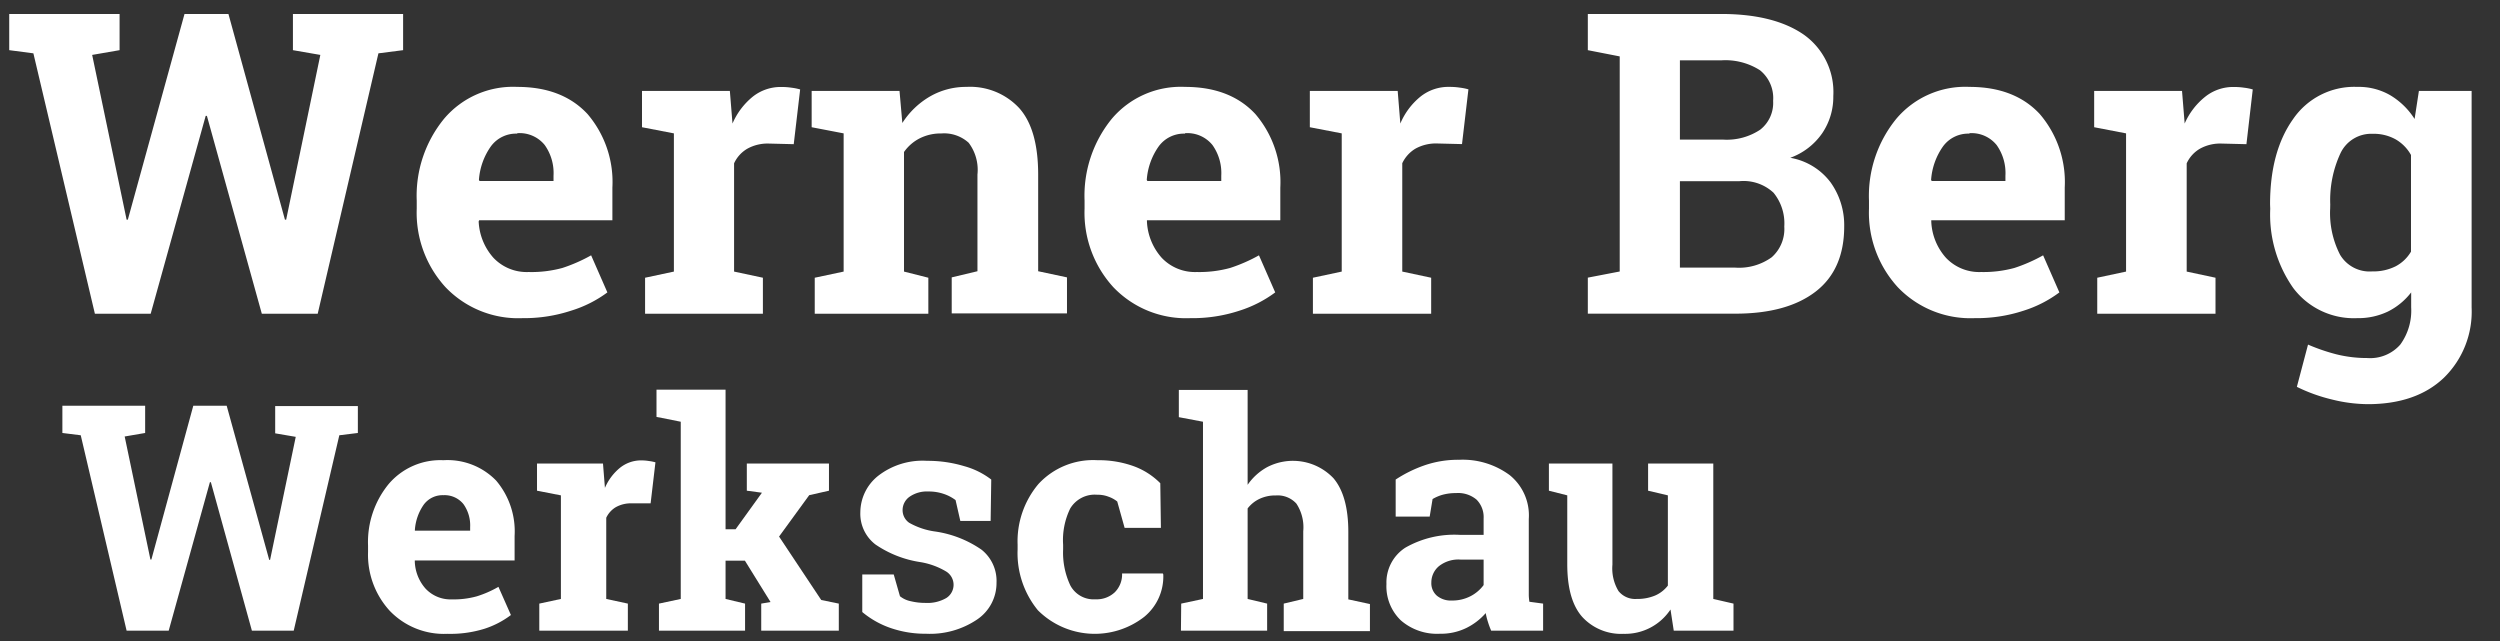 <svg id="Ebene_1" data-name="Ebene 1" xmlns="http://www.w3.org/2000/svg" viewBox="0 0 284.54 72.99">
    <rect x="0" y="0" width="284.54" height="72.99" fill="#333333" stroke="none"/>
    <defs>
        <style>.cls-1{fill:#FFFFFF; background-color: #FFFFFF;}</style>
    </defs>
    <title>werner-berg-werkschau-logo</title>
    <path class="cls-1"
          d="M45.88,5.71l-2.81.36L36.16,35.71H29.8L23.55,13.19h-.14L17.15,35.71H10.8l-7-29.64L1.05,5.71V1.59H13.61V5.71l-3.12.54L14.41,25l.14,0L21,1.59h5L32.43,25l.14,0L36.46,6.25l-3.12-.54V1.59H45.88Z"/>
    <path class="cls-1"
          d="M59.48,36.21a11.44,11.44,0,0,1-8.77-3.52,12.55,12.55,0,0,1-3.28-8.93v-.94a13.83,13.83,0,0,1,3.11-9.3,10.27,10.27,0,0,1,8.33-3.63q5.13,0,8,3.09a11.9,11.9,0,0,1,2.83,8.37v3.72H54.53l-.05.14a6.66,6.66,0,0,0,1.68,4.13,5.21,5.21,0,0,0,4,1.62A13.35,13.35,0,0,0,64,30.5a18.17,18.17,0,0,0,3.28-1.44l1.85,4.22A13.59,13.59,0,0,1,65,35.36,17.08,17.08,0,0,1,59.48,36.21Zm-.61-21a3.55,3.55,0,0,0-3,1.45,7.49,7.49,0,0,0-1.36,3.82l.07.12H63v-.61a5.5,5.5,0,0,0-1-3.48A3.67,3.67,0,0,0,58.87,15.16Z"/>
    <path class="cls-1"
          d="M73.42,31.61l3.28-.7V15.18l-3.63-.7V10.35h10l.3,3.71A8,8,0,0,1,85.68,11a5.1,5.1,0,0,1,3.26-1.1,7.42,7.42,0,0,1,1.13.08,6.27,6.27,0,0,1,1,.2l-.73,6.23-2.81-.07a4.77,4.77,0,0,0-2.48.59,3.72,3.72,0,0,0-1.5,1.66V30.91l3.28.7v4.1H73.42Z"/>
    <path class="cls-1"
          d="M92.73,31.61l3.29-.7V15.18l-3.64-.7V10.35h10L102.7,14a9.26,9.26,0,0,1,3.11-3A8.2,8.2,0,0,1,110,9.89a7.63,7.63,0,0,1,6,2.41q2.16,2.41,2.16,7.57v11l3.28.7v4.1H108.32v-4.1l2.93-.7v-11a5.12,5.12,0,0,0-1-3.62,4.16,4.16,0,0,0-3.12-1.06,5.28,5.28,0,0,0-2.44.55,4.89,4.89,0,0,0-1.8,1.56V30.91l2.77.7v4.1H92.73Z"/>
    <path class="cls-1"
          d="M135.48,36.21a11.43,11.43,0,0,1-8.76-3.52,12.55,12.55,0,0,1-3.28-8.93v-.94a13.87,13.87,0,0,1,3.1-9.3,10.29,10.29,0,0,1,8.34-3.63q5.13,0,8,3.09a11.91,11.91,0,0,1,2.84,8.37v3.72H130.54l0,.14a6.66,6.66,0,0,0,1.68,4.13,5.21,5.21,0,0,0,4,1.62A13.28,13.28,0,0,0,140,30.5a18.24,18.24,0,0,0,3.29-1.44l1.85,4.22a13.71,13.71,0,0,1-4.07,2.08A17.1,17.1,0,0,1,135.48,36.21Zm-.6-21a3.55,3.55,0,0,0-3,1.45,7.49,7.49,0,0,0-1.36,3.82l.07.12H139v-.61a5.5,5.5,0,0,0-1-3.48A3.67,3.67,0,0,0,134.88,15.16Z"/>
    <path class="cls-1"
          d="M149.43,31.61l3.28-.7V15.18l-3.63-.7V10.35h10l.3,3.71a7.91,7.91,0,0,1,2.3-3.07A5.1,5.1,0,0,1,165,9.89a7.6,7.6,0,0,1,1.13.08,6.27,6.27,0,0,1,1,.2l-.73,6.23-2.81-.07a4.83,4.83,0,0,0-2.49.59,3.84,3.84,0,0,0-1.5,1.66V30.91l3.29.7v4.1H149.43Z"/>
    <path class="cls-1"
          d="M195.88,1.59q6,0,9.4,2.34a8,8,0,0,1,3.38,7,7.37,7.37,0,0,1-1.26,4.23,7.53,7.53,0,0,1-3.64,2.8,7.28,7.28,0,0,1,4.6,2.81,8.38,8.38,0,0,1,1.54,5c0,3.26-1.08,5.74-3.24,7.41s-5.21,2.52-9.16,2.52H180.72v-4.1l3.63-.7V6.42l-3.63-.71V1.59h15.16Zm-4.68,14.3h4.92a6.86,6.86,0,0,0,4.22-1.13,3.87,3.87,0,0,0,1.47-3.28A4.07,4.07,0,0,0,200.32,8a7.3,7.3,0,0,0-4.44-1.13H191.2Zm0,4.73v9.84h6.3a6.36,6.36,0,0,0,4.15-1.18,4.3,4.3,0,0,0,1.43-3.5,5.5,5.5,0,0,0-1.22-3.84A5,5,0,0,0,198,20.62Z"/>
    <path class="cls-1"
          d="M224.76,36.21A11.44,11.44,0,0,1,216,32.69a12.55,12.55,0,0,1-3.28-8.93v-.94a13.88,13.88,0,0,1,3.11-9.3,10.27,10.27,0,0,1,8.33-3.63q5.13,0,8,3.09A11.9,11.9,0,0,1,235,21.35v3.72H219.81l0,.14a6.6,6.6,0,0,0,1.67,4.13,5.21,5.21,0,0,0,4,1.62,13.35,13.35,0,0,0,3.78-.46,18.17,18.17,0,0,0,3.28-1.44l1.85,4.22a13.59,13.59,0,0,1-4.07,2.08A17.08,17.08,0,0,1,224.76,36.21Zm-.61-21a3.55,3.55,0,0,0-3,1.45,7.49,7.49,0,0,0-1.36,3.82l.07.12h8.39v-.61a5.5,5.5,0,0,0-1-3.48A3.67,3.67,0,0,0,224.15,15.16Z"/>
    <path class="cls-1"
          d="M238.7,31.61l3.28-.7V15.18l-3.63-.7V10.35h10l.3,3.71A8,8,0,0,1,251,11a5.1,5.1,0,0,1,3.26-1.1,7.63,7.63,0,0,1,1.14.08,6.13,6.13,0,0,1,1,.2l-.72,6.23-2.82-.07a4.77,4.77,0,0,0-2.48.59,3.72,3.72,0,0,0-1.5,1.66V30.91l3.28.7v4.1H238.7Z"/>
    <path class="cls-1"
          d="M258.37,23.25q0-6,2.61-9.68a8.44,8.44,0,0,1,7.32-3.68,7.16,7.16,0,0,1,3.75.95,8.38,8.38,0,0,1,2.77,2.7l.49-3.19h6V35a10.52,10.52,0,0,1-3.16,8c-2.1,2-5,3-8.66,3a17.18,17.18,0,0,1-4.07-.53,18.84,18.84,0,0,1-4-1.44l1.27-4.81a21.91,21.91,0,0,0,3.28,1.12,14.41,14.41,0,0,0,3.47.41,4.55,4.55,0,0,0,3.75-1.53,6.57,6.57,0,0,0,1.24-4.24V33.28a7.66,7.66,0,0,1-2.65,2.18,7.82,7.82,0,0,1-3.49.75A8.63,8.63,0,0,1,261,32.77a14.54,14.54,0,0,1-2.61-9Zm6.84.49A10.35,10.35,0,0,0,266.34,29,3.91,3.91,0,0,0,270,30.89a5.65,5.65,0,0,0,2.66-.58,4.39,4.39,0,0,0,1.75-1.67v-11a4.68,4.68,0,0,0-1.75-1.78,5.12,5.12,0,0,0-2.61-.63,3.87,3.87,0,0,0-3.67,2.22,12.65,12.65,0,0,0-1.16,5.82Z"/>
    <path class="cls-1"
          d="M40.73,49.28l-2.11.26L33.43,71.78H28.67L24,54.88h-.11l-4.69,16.9H14.41L9.19,49.54,7.1,49.28v-3.1h9.42v3.1l-2.33.4,2.93,14h.11L22,46.18H25.8l4.84,17.54h.1l2.92-14-2.34-.4v-3.1h9.41Z"/>
    <path class="cls-1"
          d="M50.92,72.14a8.54,8.54,0,0,1-6.57-2.63,9.44,9.44,0,0,1-2.46-6.7v-.7a10.42,10.42,0,0,1,2.33-7,7.72,7.72,0,0,1,6.25-2.73,7.71,7.71,0,0,1,6,2.32A8.93,8.93,0,0,1,58.57,61v2.79H47.21l0,.11A4.89,4.89,0,0,0,48.44,67a3.9,3.9,0,0,0,3,1.22,9.78,9.78,0,0,0,2.83-.35,12,12,0,0,0,2.46-1.08L58.15,70a10.12,10.12,0,0,1-3,1.56A13.06,13.06,0,0,1,50.92,72.14Zm-.45-15.78a2.66,2.66,0,0,0-2.25,1.09,5.7,5.7,0,0,0-1,2.86l0,.09h6.29V60a4.16,4.16,0,0,0-.76-2.62A2.75,2.75,0,0,0,50.47,56.36Z"/>
    <path class="cls-1"
          d="M61.38,68.7l2.46-.53V56.38l-2.72-.53V52.76h7.51l.22,2.77a6,6,0,0,1,1.73-2.3A3.83,3.83,0,0,1,73,52.4a5.12,5.12,0,0,1,.85.07,4.94,4.94,0,0,1,.75.15l-.55,4.67-2.11,0a3.51,3.51,0,0,0-1.86.44A2.78,2.78,0,0,0,69,58.93v9.24l2.46.53v3.08H61.38Z"/>
    <path class="cls-1"
          d="M74.72,47.45v-3.1h7.86V60.24h1.14l3-4.16L85,55.85V52.76h9.35v3.09l-2.25.51-3.43,4.71,4.8,7.22,2,.41v3.08H86.64V68.7l1.06-.18-2.92-4.71h-2.2v4.36l2.22.53v3.08H75V68.7l2.48-.53V48Z"/>
    <path class="cls-1"
          d="M112.75,59.29H109.3l-.54-2.37a4.76,4.76,0,0,0-1.33-.7,5.22,5.22,0,0,0-1.77-.28,3.44,3.44,0,0,0-2.14.6,1.86,1.86,0,0,0-.79,1.52,1.74,1.74,0,0,0,.75,1.44,8.27,8.27,0,0,0,3,1,12.38,12.38,0,0,1,5.23,2.06,4.54,4.54,0,0,1,1.71,3.76,5,5,0,0,1-2.21,4.19,9.57,9.57,0,0,1-5.81,1.62,12.08,12.08,0,0,1-4-.64,10.22,10.22,0,0,1-3.26-1.83l0-4.28h3.58l.71,2.48a2.86,2.86,0,0,0,1.24.57,6.92,6.92,0,0,0,1.66.19,4.25,4.25,0,0,0,2.38-.56,1.78,1.78,0,0,0,0-3,8.35,8.35,0,0,0-3-1.09,12.29,12.29,0,0,1-5.07-2,4.4,4.4,0,0,1-1.72-3.67,5.34,5.34,0,0,1,2-4.12,8.24,8.24,0,0,1,5.61-1.73,14.34,14.34,0,0,1,4.19.6,8.88,8.88,0,0,1,3.1,1.53Z"/>
    <path class="cls-1"
          d="M124.68,68.21a3,3,0,0,0,2.2-.8,2.86,2.86,0,0,0,.83-2.14h4.64l.05.11a5.93,5.93,0,0,1-2.16,4.82,9.16,9.16,0,0,1-12.11-.74,10.25,10.25,0,0,1-2.31-6.91V62a10.12,10.12,0,0,1,2.37-6.91,8.47,8.47,0,0,1,6.74-2.71,11.65,11.65,0,0,1,4.13.69,8.21,8.21,0,0,1,3,1.93l.07,5.08H128l-.84-3a3.34,3.34,0,0,0-1-.55,3.4,3.4,0,0,0-1.28-.22,3.25,3.25,0,0,0-3.08,1.58A8.22,8.22,0,0,0,121,62v.53a8.76,8.76,0,0,0,.82,4.1A3,3,0,0,0,124.68,68.21Z"/>
    <path class="cls-1"
          d="M134.44,68.7l2.48-.53V48l-2.75-.52v-3.1H142V55.18a6.51,6.51,0,0,1,2.2-2,6.36,6.36,0,0,1,7.57,1.25q1.69,2,1.69,6.11v7.68l2.46.53v3.08h-9.81V68.7l2.22-.53V60.46a4.89,4.89,0,0,0-.78-3.14,2.87,2.87,0,0,0-2.33-.93,4.19,4.19,0,0,0-1.87.39A3.68,3.68,0,0,0,142,57.87v10.3l2.22.53v3.08h-9.81Z"/>
    <path class="cls-1"
          d="M169.72,71.78a8.94,8.94,0,0,1-.37-1,7.09,7.09,0,0,1-.25-1,7.07,7.07,0,0,1-2.22,1.7,6.59,6.59,0,0,1-3,.65,6.27,6.27,0,0,1-4.44-1.52,5.37,5.37,0,0,1-1.64-4.14,4.71,4.71,0,0,1,2.14-4.13,11.24,11.24,0,0,1,6.3-1.46h2.62V59a2.82,2.82,0,0,0-.8-2.13,3.25,3.25,0,0,0-2.33-.75,5.75,5.75,0,0,0-1.57.2,4.85,4.85,0,0,0-1.11.48l-.33,2h-3.87l0-4.22a14.74,14.74,0,0,1,3.23-1.6,11.75,11.75,0,0,1,4-.65,9,9,0,0,1,5.74,1.74A5.89,5.89,0,0,1,174,59.07v8.68a5.8,5.8,0,0,0,.07.74l1.56.21v3.08Zm-4.45-3.43a4.5,4.5,0,0,0,2.11-.5,4.29,4.29,0,0,0,1.48-1.26v-2.9h-2.62a3.57,3.57,0,0,0-2.48.76,2.42,2.42,0,0,0-.85,1.84,1.88,1.88,0,0,0,.63,1.51A2.5,2.5,0,0,0,165.27,68.35Z"/>
    <path class="cls-1"
          d="M190.13,69.37a6.19,6.19,0,0,1-5.33,2.77,6,6,0,0,1-4.71-1.92q-1.71-1.92-1.71-6V56.38l-2.09-.53V52.76h7.23V64.27a5,5,0,0,0,.69,3,2.44,2.44,0,0,0,2.07.9,5.25,5.25,0,0,0,2.1-.39,3.69,3.69,0,0,0,1.45-1.13V56.38l-2.25-.53V52.76H195V68.17l2.3.53v3.08h-6.8Z"/>
</svg>
